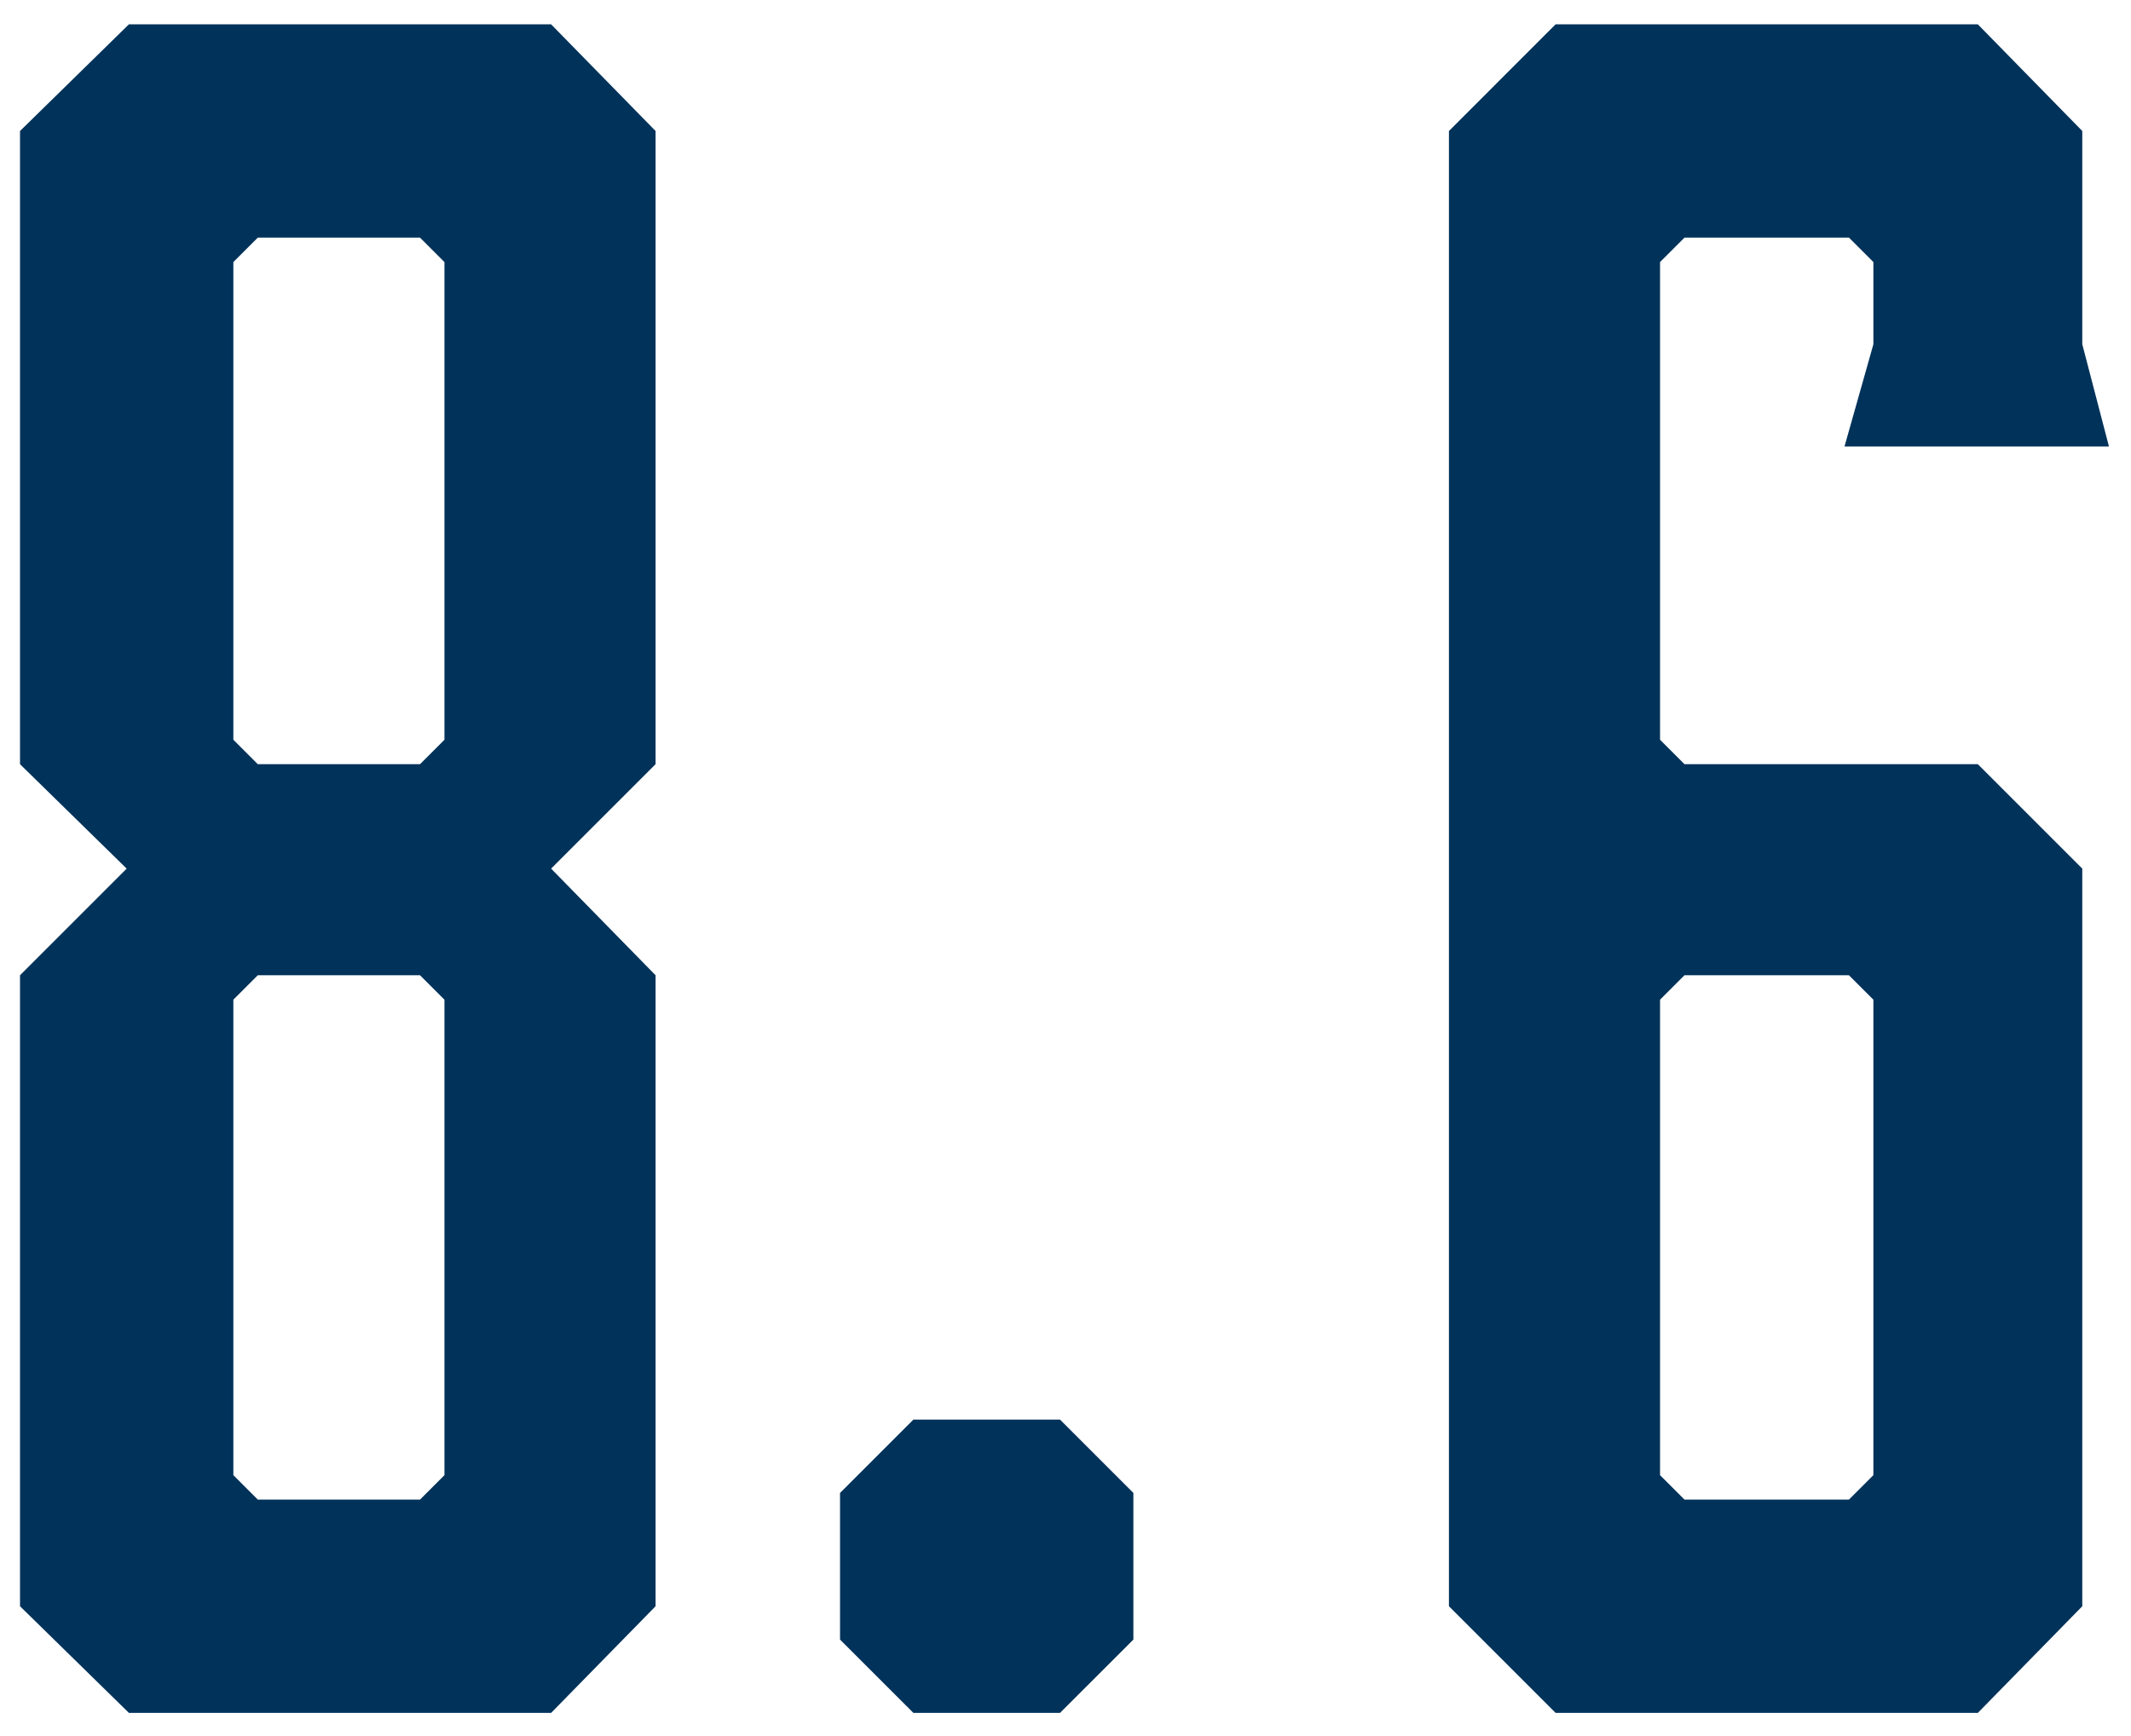 <svg 
 xmlns="http://www.w3.org/2000/svg"
 xmlns:xlink="http://www.w3.org/1999/xlink"
 width="81px" height="66px">
<path fill-rule="evenodd"  fill="rgb(0, 50, 90)"
 d="M70.110,16.974 L71.208,13.088 L71.208,9.963 L70.279,9.034 L64.028,9.034 L63.099,9.963 L63.099,28.124 L64.028,29.053 L75.178,29.053 L79.148,33.023 L79.148,61.066 L75.178,65.120 L59.129,65.120 L55.075,61.066 L55.075,4.980 L59.129,0.925 L75.178,0.925 L79.148,4.980 L79.148,13.088 L80.162,16.974 L70.110,16.974 ZM63.099,56.082 L64.028,57.011 L70.279,57.011 L71.208,56.082 L71.208,38.006 L70.279,37.077 L64.028,37.077 L63.099,38.006 L63.099,56.082 ZM34.718,65.120 L31.930,62.333 L31.930,56.758 L34.718,53.970 L40.292,53.970 L43.080,56.758 L43.080,62.333 L40.292,65.120 L34.718,65.120 ZM4.900,65.120 L0.761,61.066 L0.761,37.077 L4.815,33.023 L0.761,29.053 L0.761,4.980 L4.900,0.925 L20.948,0.925 L24.918,4.980 L24.918,29.053 L20.948,33.023 L24.918,37.077 L24.918,61.066 L20.948,65.120 L4.900,65.120 ZM16.894,9.963 L15.965,9.034 L9.799,9.034 L8.870,9.963 L8.870,28.124 L9.799,29.053 L15.965,29.053 L16.894,28.124 L16.894,9.963 ZM16.894,38.006 L15.965,37.077 L9.799,37.077 L8.870,38.006 L8.870,56.082 L9.799,57.011 L15.965,57.011 L16.894,56.082 L16.894,38.006 Z"/>
</svg>